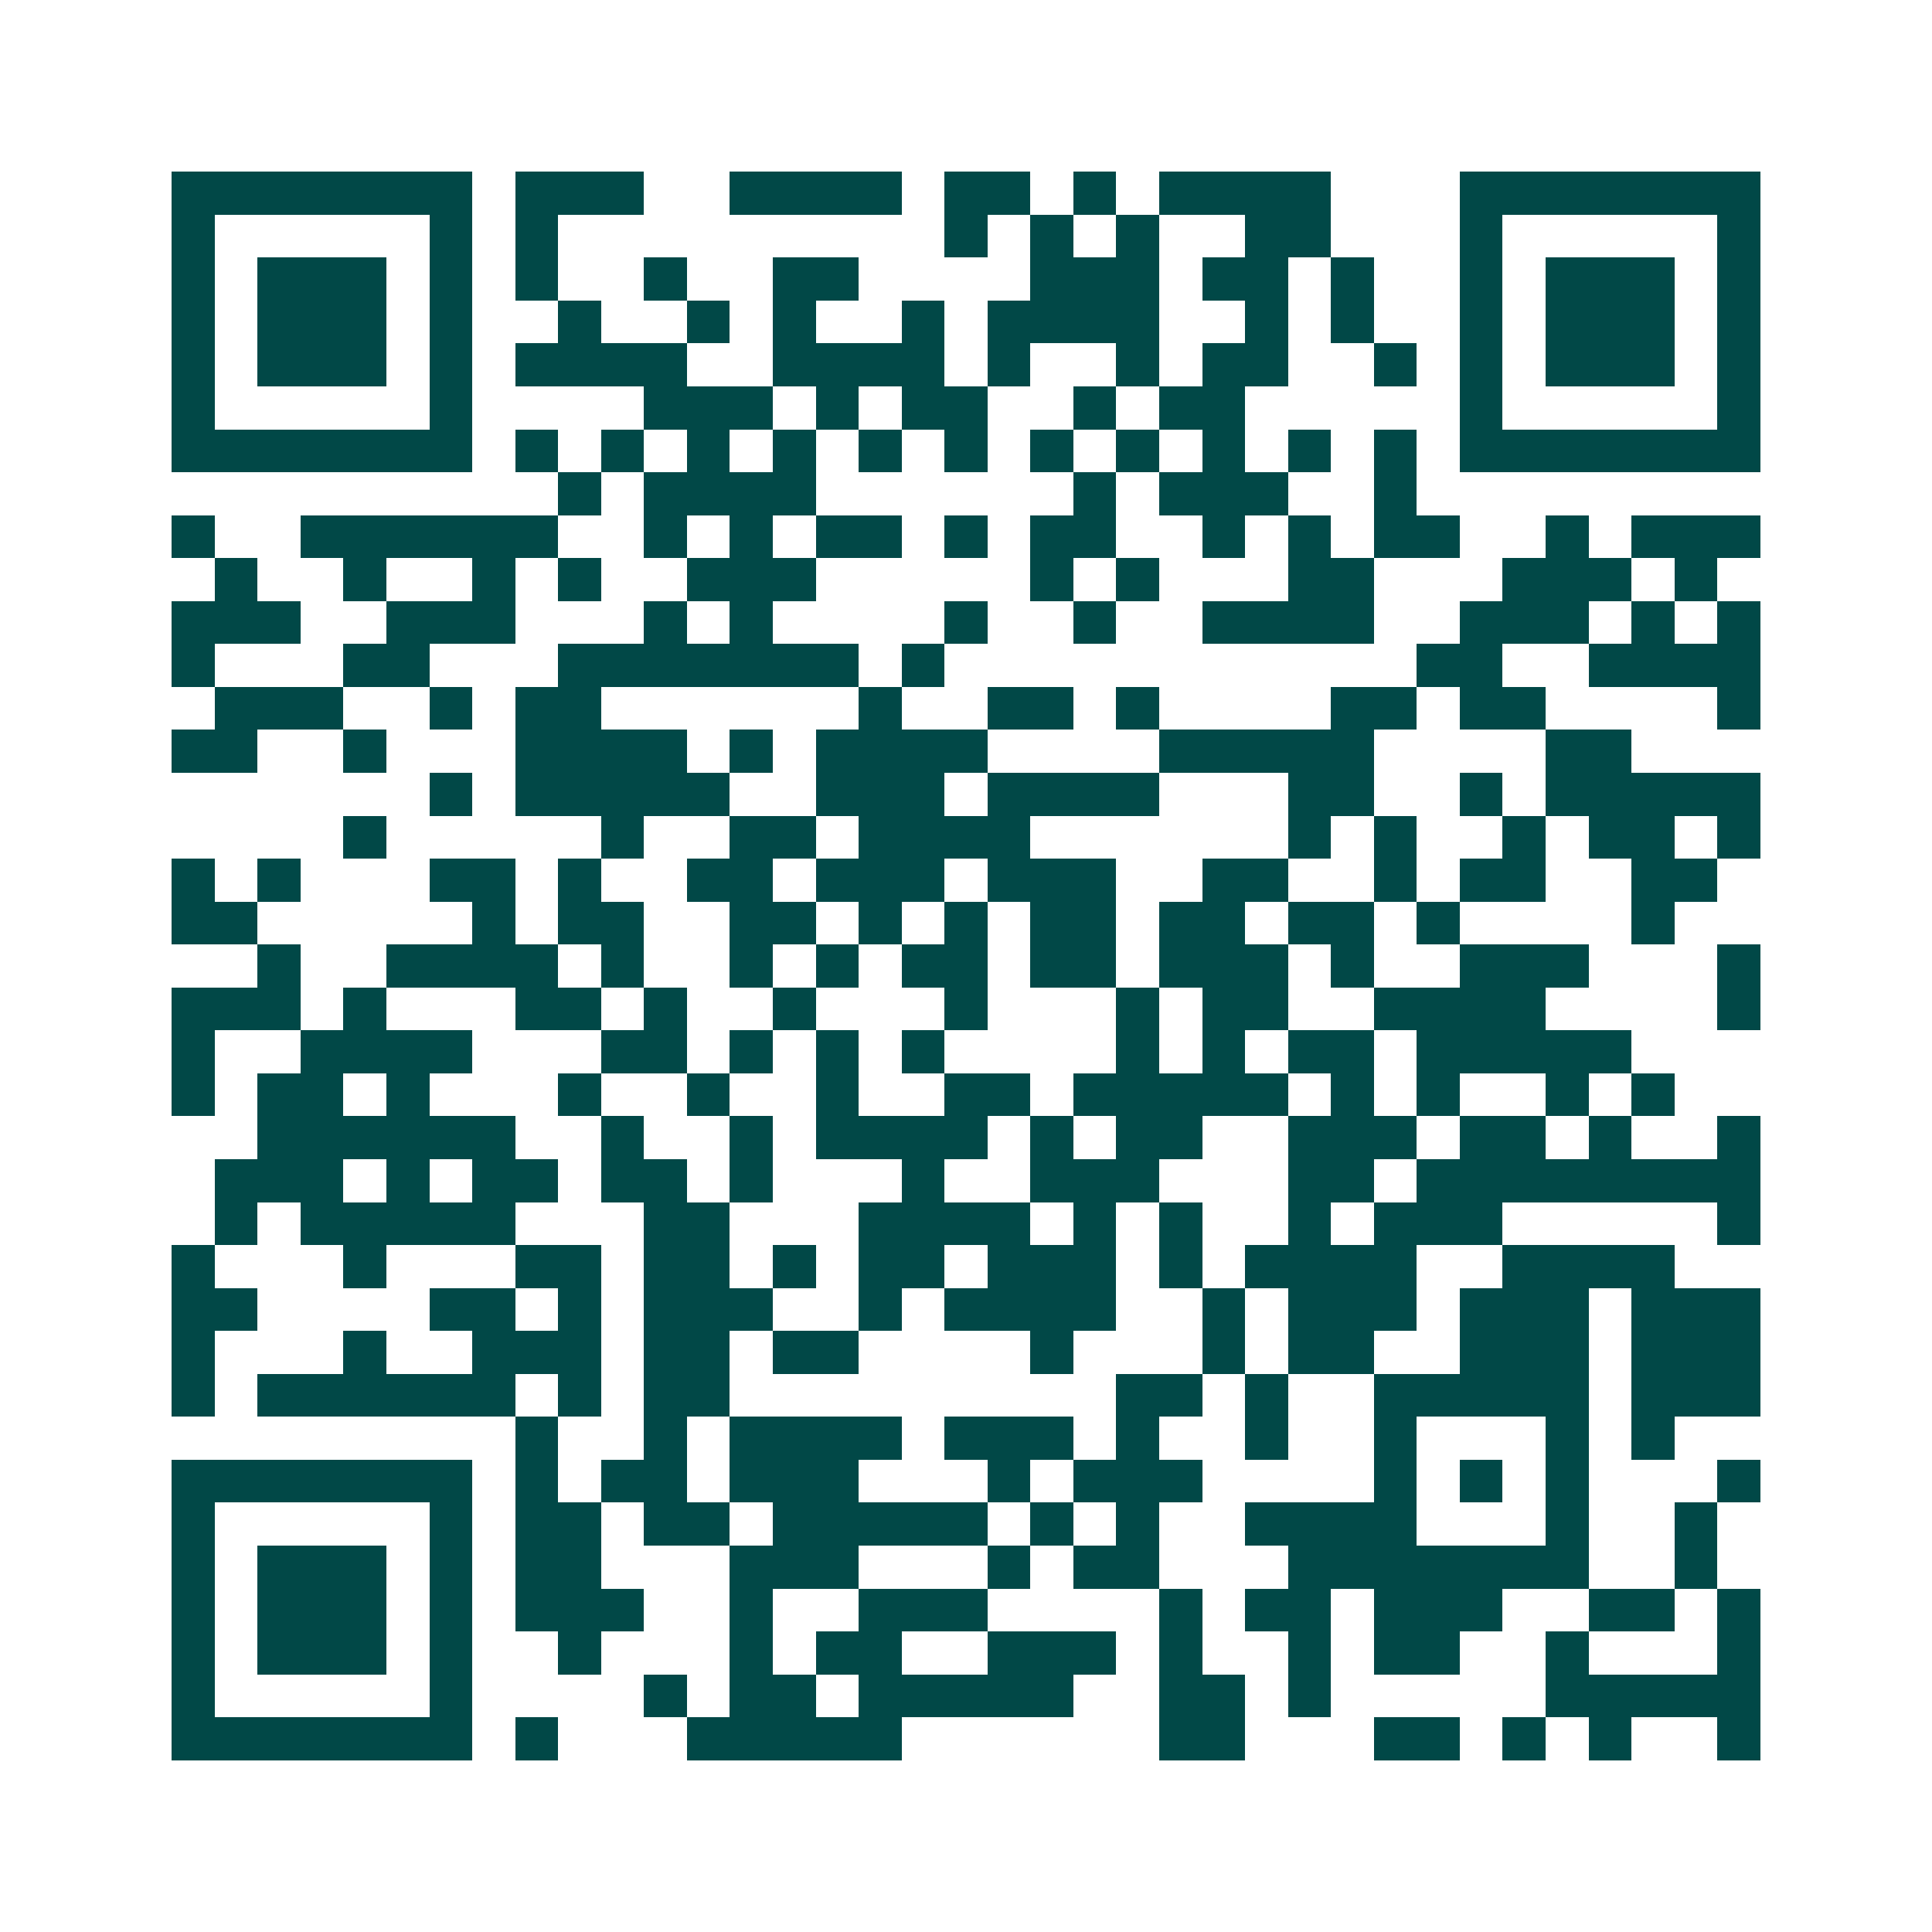 <svg xmlns="http://www.w3.org/2000/svg" width="200" height="200" viewBox="0 0 45 45" shape-rendering="crispEdges"><path fill="#ffffff" d="M0 0h45v45H0z"/><path stroke="#014847" d="M4 4.5h7m1 0h3m2 0h4m1 0h2m1 0h1m1 0h4m3 0h7M4 5.5h1m5 0h1m1 0h1m9 0h1m1 0h1m1 0h1m2 0h2m3 0h1m5 0h1M4 6.5h1m1 0h3m1 0h1m1 0h1m2 0h1m2 0h2m4 0h3m1 0h2m1 0h1m2 0h1m1 0h3m1 0h1M4 7.5h1m1 0h3m1 0h1m2 0h1m2 0h1m1 0h1m2 0h1m1 0h4m2 0h1m1 0h1m2 0h1m1 0h3m1 0h1M4 8.5h1m1 0h3m1 0h1m1 0h4m2 0h4m1 0h1m2 0h1m1 0h2m2 0h1m1 0h1m1 0h3m1 0h1M4 9.5h1m5 0h1m4 0h3m1 0h1m1 0h2m2 0h1m1 0h2m5 0h1m5 0h1M4 10.5h7m1 0h1m1 0h1m1 0h1m1 0h1m1 0h1m1 0h1m1 0h1m1 0h1m1 0h1m1 0h1m1 0h1m1 0h7M13 11.5h1m1 0h4m6 0h1m1 0h3m2 0h1M4 12.5h1m2 0h6m2 0h1m1 0h1m1 0h2m1 0h1m1 0h2m2 0h1m1 0h1m1 0h2m2 0h1m1 0h3M5 13.5h1m2 0h1m2 0h1m1 0h1m2 0h3m5 0h1m1 0h1m3 0h2m3 0h3m1 0h1M4 14.5h3m2 0h3m3 0h1m1 0h1m4 0h1m2 0h1m2 0h4m2 0h3m1 0h1m1 0h1M4 15.5h1m3 0h2m3 0h7m1 0h1m11 0h2m2 0h4M5 16.5h3m2 0h1m1 0h2m6 0h1m2 0h2m1 0h1m4 0h2m1 0h2m4 0h1M4 17.5h2m2 0h1m3 0h4m1 0h1m1 0h4m4 0h5m4 0h2M10 18.5h1m1 0h5m2 0h3m1 0h4m3 0h2m2 0h1m1 0h5M8 19.5h1m5 0h1m2 0h2m1 0h4m6 0h1m1 0h1m2 0h1m1 0h2m1 0h1M4 20.5h1m1 0h1m3 0h2m1 0h1m2 0h2m1 0h3m1 0h3m2 0h2m2 0h1m1 0h2m2 0h2M4 21.5h2m5 0h1m1 0h2m2 0h2m1 0h1m1 0h1m1 0h2m1 0h2m1 0h2m1 0h1m4 0h1M6 22.5h1m2 0h4m1 0h1m2 0h1m1 0h1m1 0h2m1 0h2m1 0h3m1 0h1m2 0h3m3 0h1M4 23.5h3m1 0h1m3 0h2m1 0h1m2 0h1m3 0h1m3 0h1m1 0h2m2 0h4m4 0h1M4 24.5h1m2 0h4m3 0h2m1 0h1m1 0h1m1 0h1m4 0h1m1 0h1m1 0h2m1 0h5M4 25.5h1m1 0h2m1 0h1m3 0h1m2 0h1m2 0h1m2 0h2m1 0h5m1 0h1m1 0h1m2 0h1m1 0h1M6 26.5h6m2 0h1m2 0h1m1 0h4m1 0h1m1 0h2m2 0h3m1 0h2m1 0h1m2 0h1M5 27.5h3m1 0h1m1 0h2m1 0h2m1 0h1m3 0h1m2 0h3m3 0h2m1 0h8M5 28.5h1m1 0h5m3 0h2m3 0h4m1 0h1m1 0h1m2 0h1m1 0h3m5 0h1M4 29.5h1m3 0h1m3 0h2m1 0h2m1 0h1m1 0h2m1 0h3m1 0h1m1 0h4m2 0h4M4 30.5h2m4 0h2m1 0h1m1 0h3m2 0h1m1 0h4m2 0h1m1 0h3m1 0h3m1 0h3M4 31.5h1m3 0h1m2 0h3m1 0h2m1 0h2m4 0h1m3 0h1m1 0h2m2 0h3m1 0h3M4 32.5h1m1 0h6m1 0h1m1 0h2m9 0h2m1 0h1m2 0h5m1 0h3M12 33.5h1m2 0h1m1 0h4m1 0h3m1 0h1m2 0h1m2 0h1m3 0h1m1 0h1M4 34.5h7m1 0h1m1 0h2m1 0h3m3 0h1m1 0h3m4 0h1m1 0h1m1 0h1m3 0h1M4 35.5h1m5 0h1m1 0h2m1 0h2m1 0h5m1 0h1m1 0h1m2 0h4m3 0h1m2 0h1M4 36.5h1m1 0h3m1 0h1m1 0h2m3 0h3m3 0h1m1 0h2m3 0h7m2 0h1M4 37.5h1m1 0h3m1 0h1m1 0h3m2 0h1m2 0h3m4 0h1m1 0h2m1 0h3m2 0h2m1 0h1M4 38.5h1m1 0h3m1 0h1m2 0h1m3 0h1m1 0h2m2 0h3m1 0h1m2 0h1m1 0h2m2 0h1m3 0h1M4 39.5h1m5 0h1m4 0h1m1 0h2m1 0h5m2 0h2m1 0h1m5 0h5M4 40.5h7m1 0h1m3 0h5m6 0h2m3 0h2m1 0h1m1 0h1m2 0h1"/></svg>
